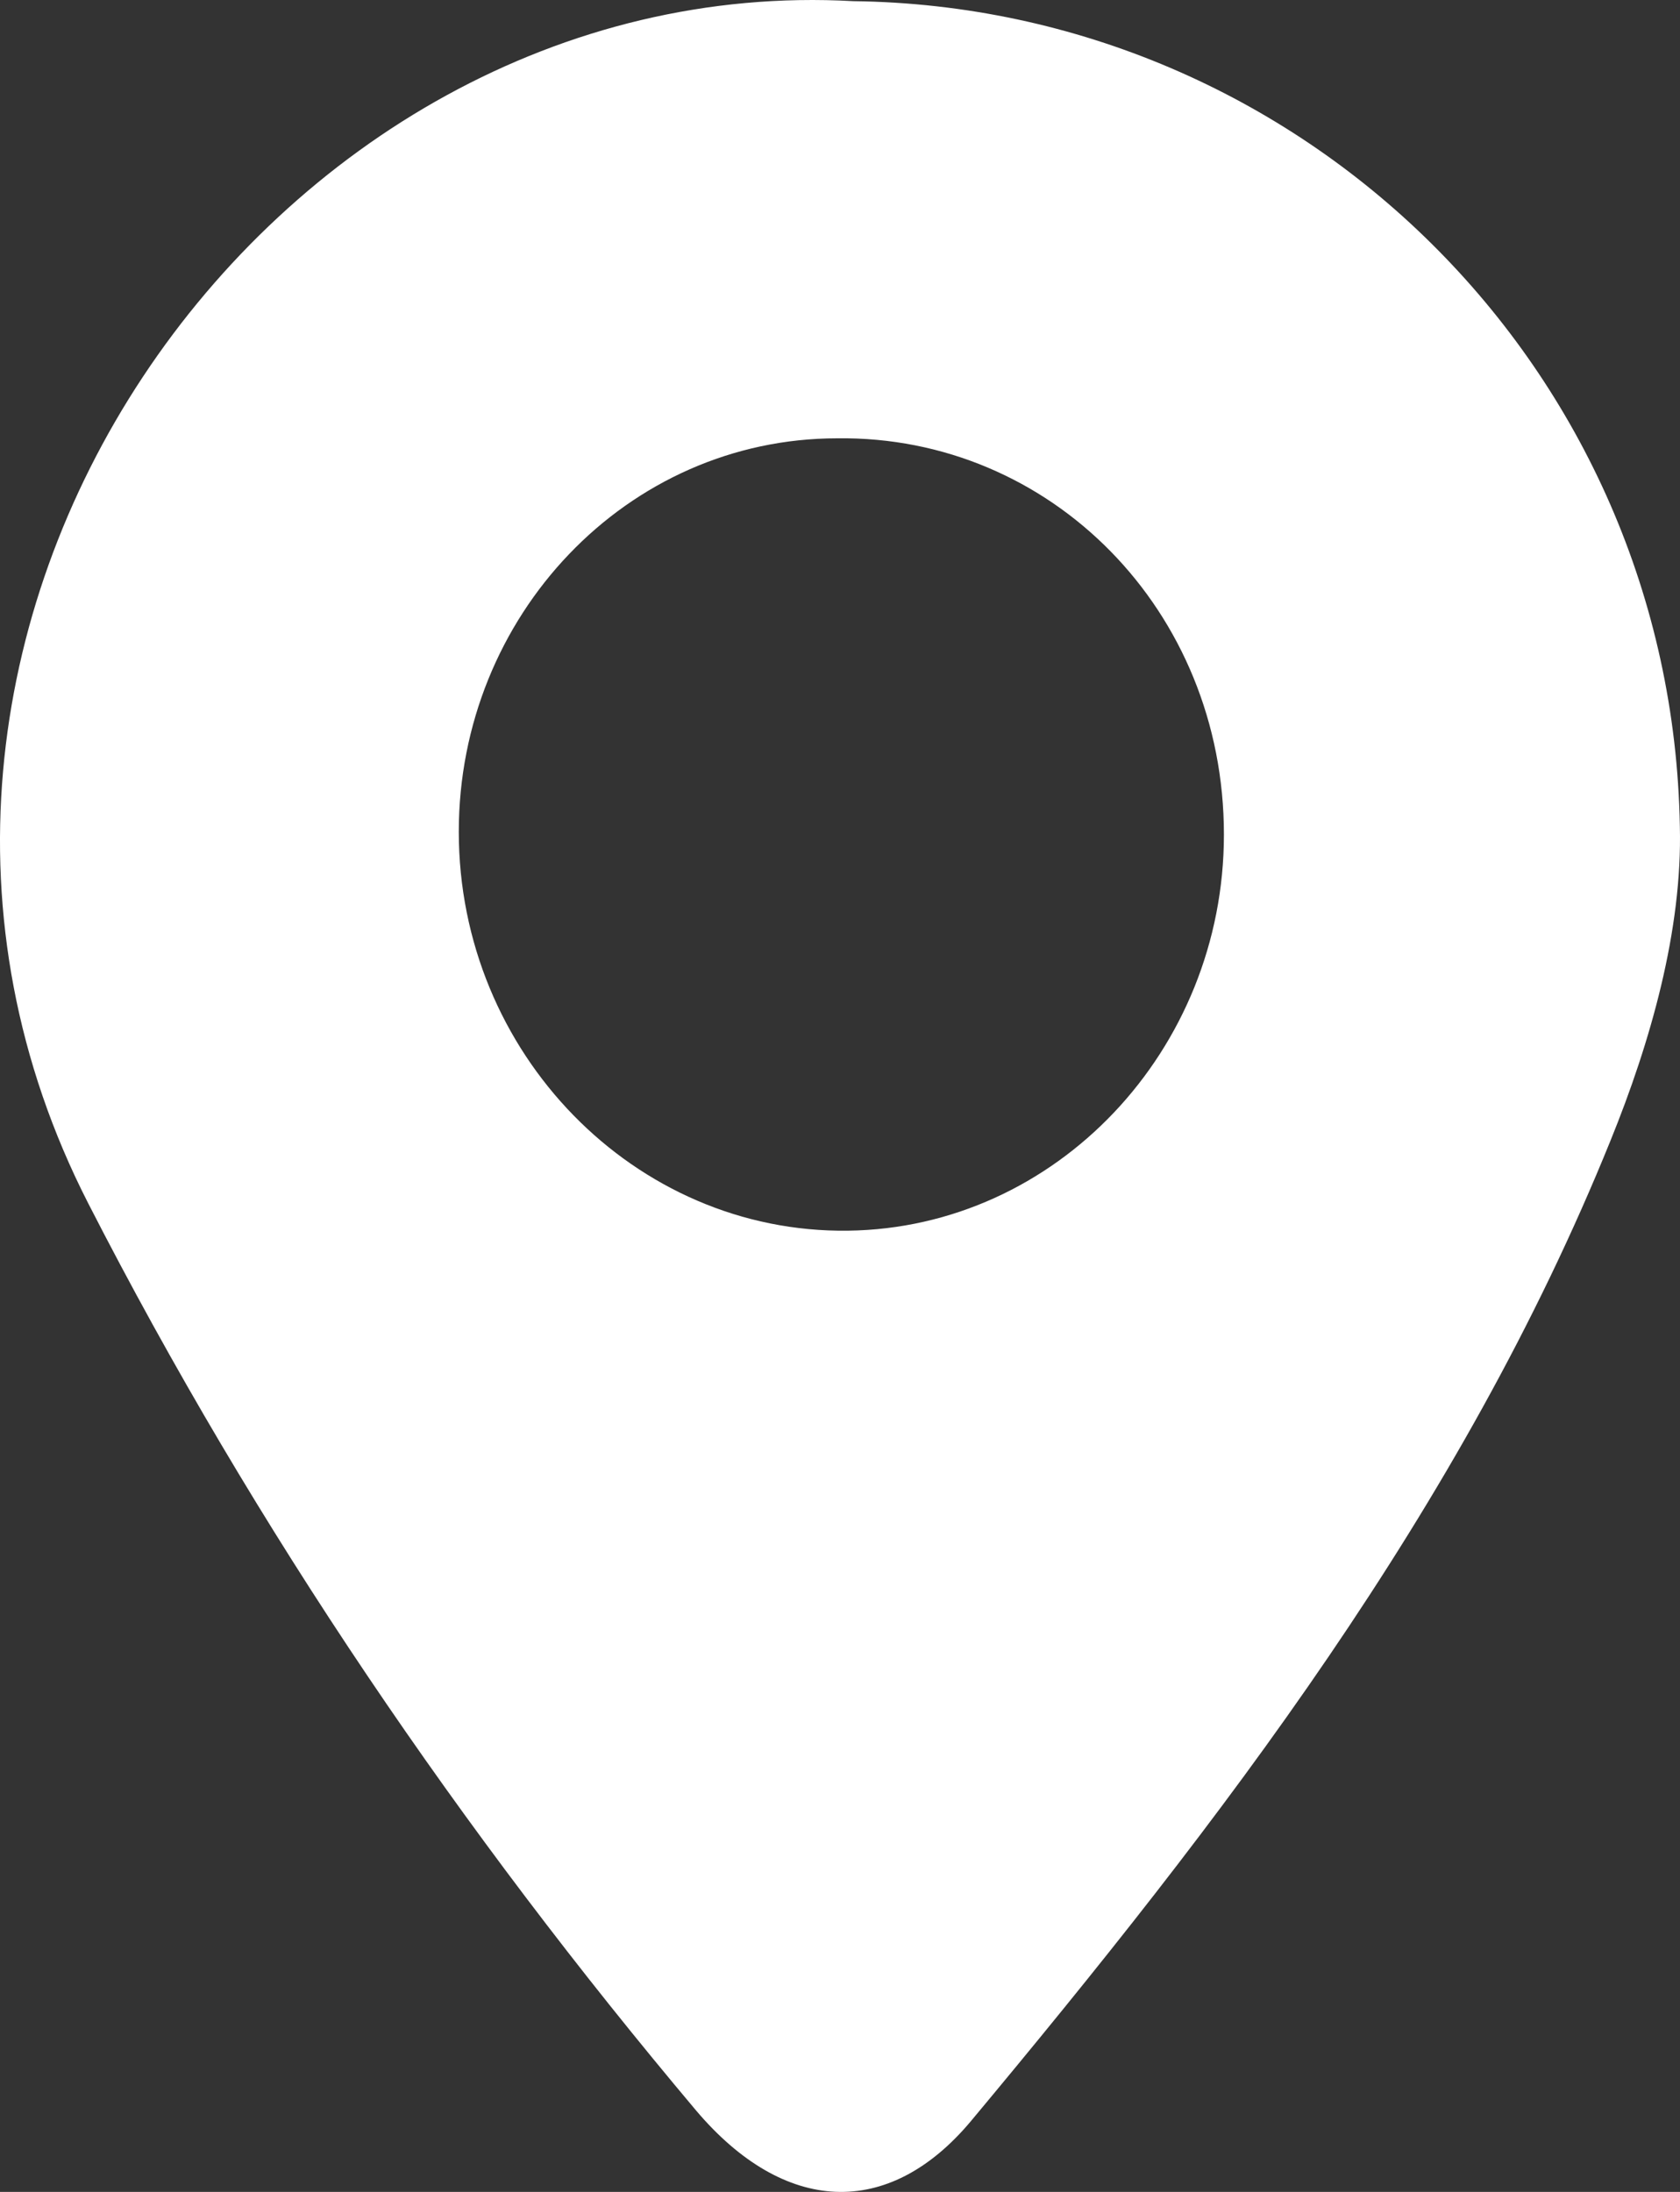 <svg width="23" height="30" viewBox="0 0 23 30" fill="none" xmlns="http://www.w3.org/2000/svg">
<rect x="0" y="0" width="23" height="30" fill="#333333" stroke="none"/>
<path d="M11.683 0.016C17.815 0.091 22.888 5.027 22.998 11.31C23.034 12.731 22.596 14.264 22.049 15.61C20.005 20.659 16.72 24.922 13.289 29.035C12.158 30.382 10.734 30.307 9.53 28.886C6.318 25.071 3.507 20.958 1.208 16.47C-2.771 8.692 3.69 -0.433 11.683 0.016ZM6.281 11.384C6.281 14.413 8.69 16.882 11.61 16.844C14.457 16.807 16.756 14.376 16.756 11.422C16.756 8.355 14.384 5.962 11.464 5.999C8.581 5.999 6.281 8.43 6.281 11.384Z" fill="white"/>
</svg>
